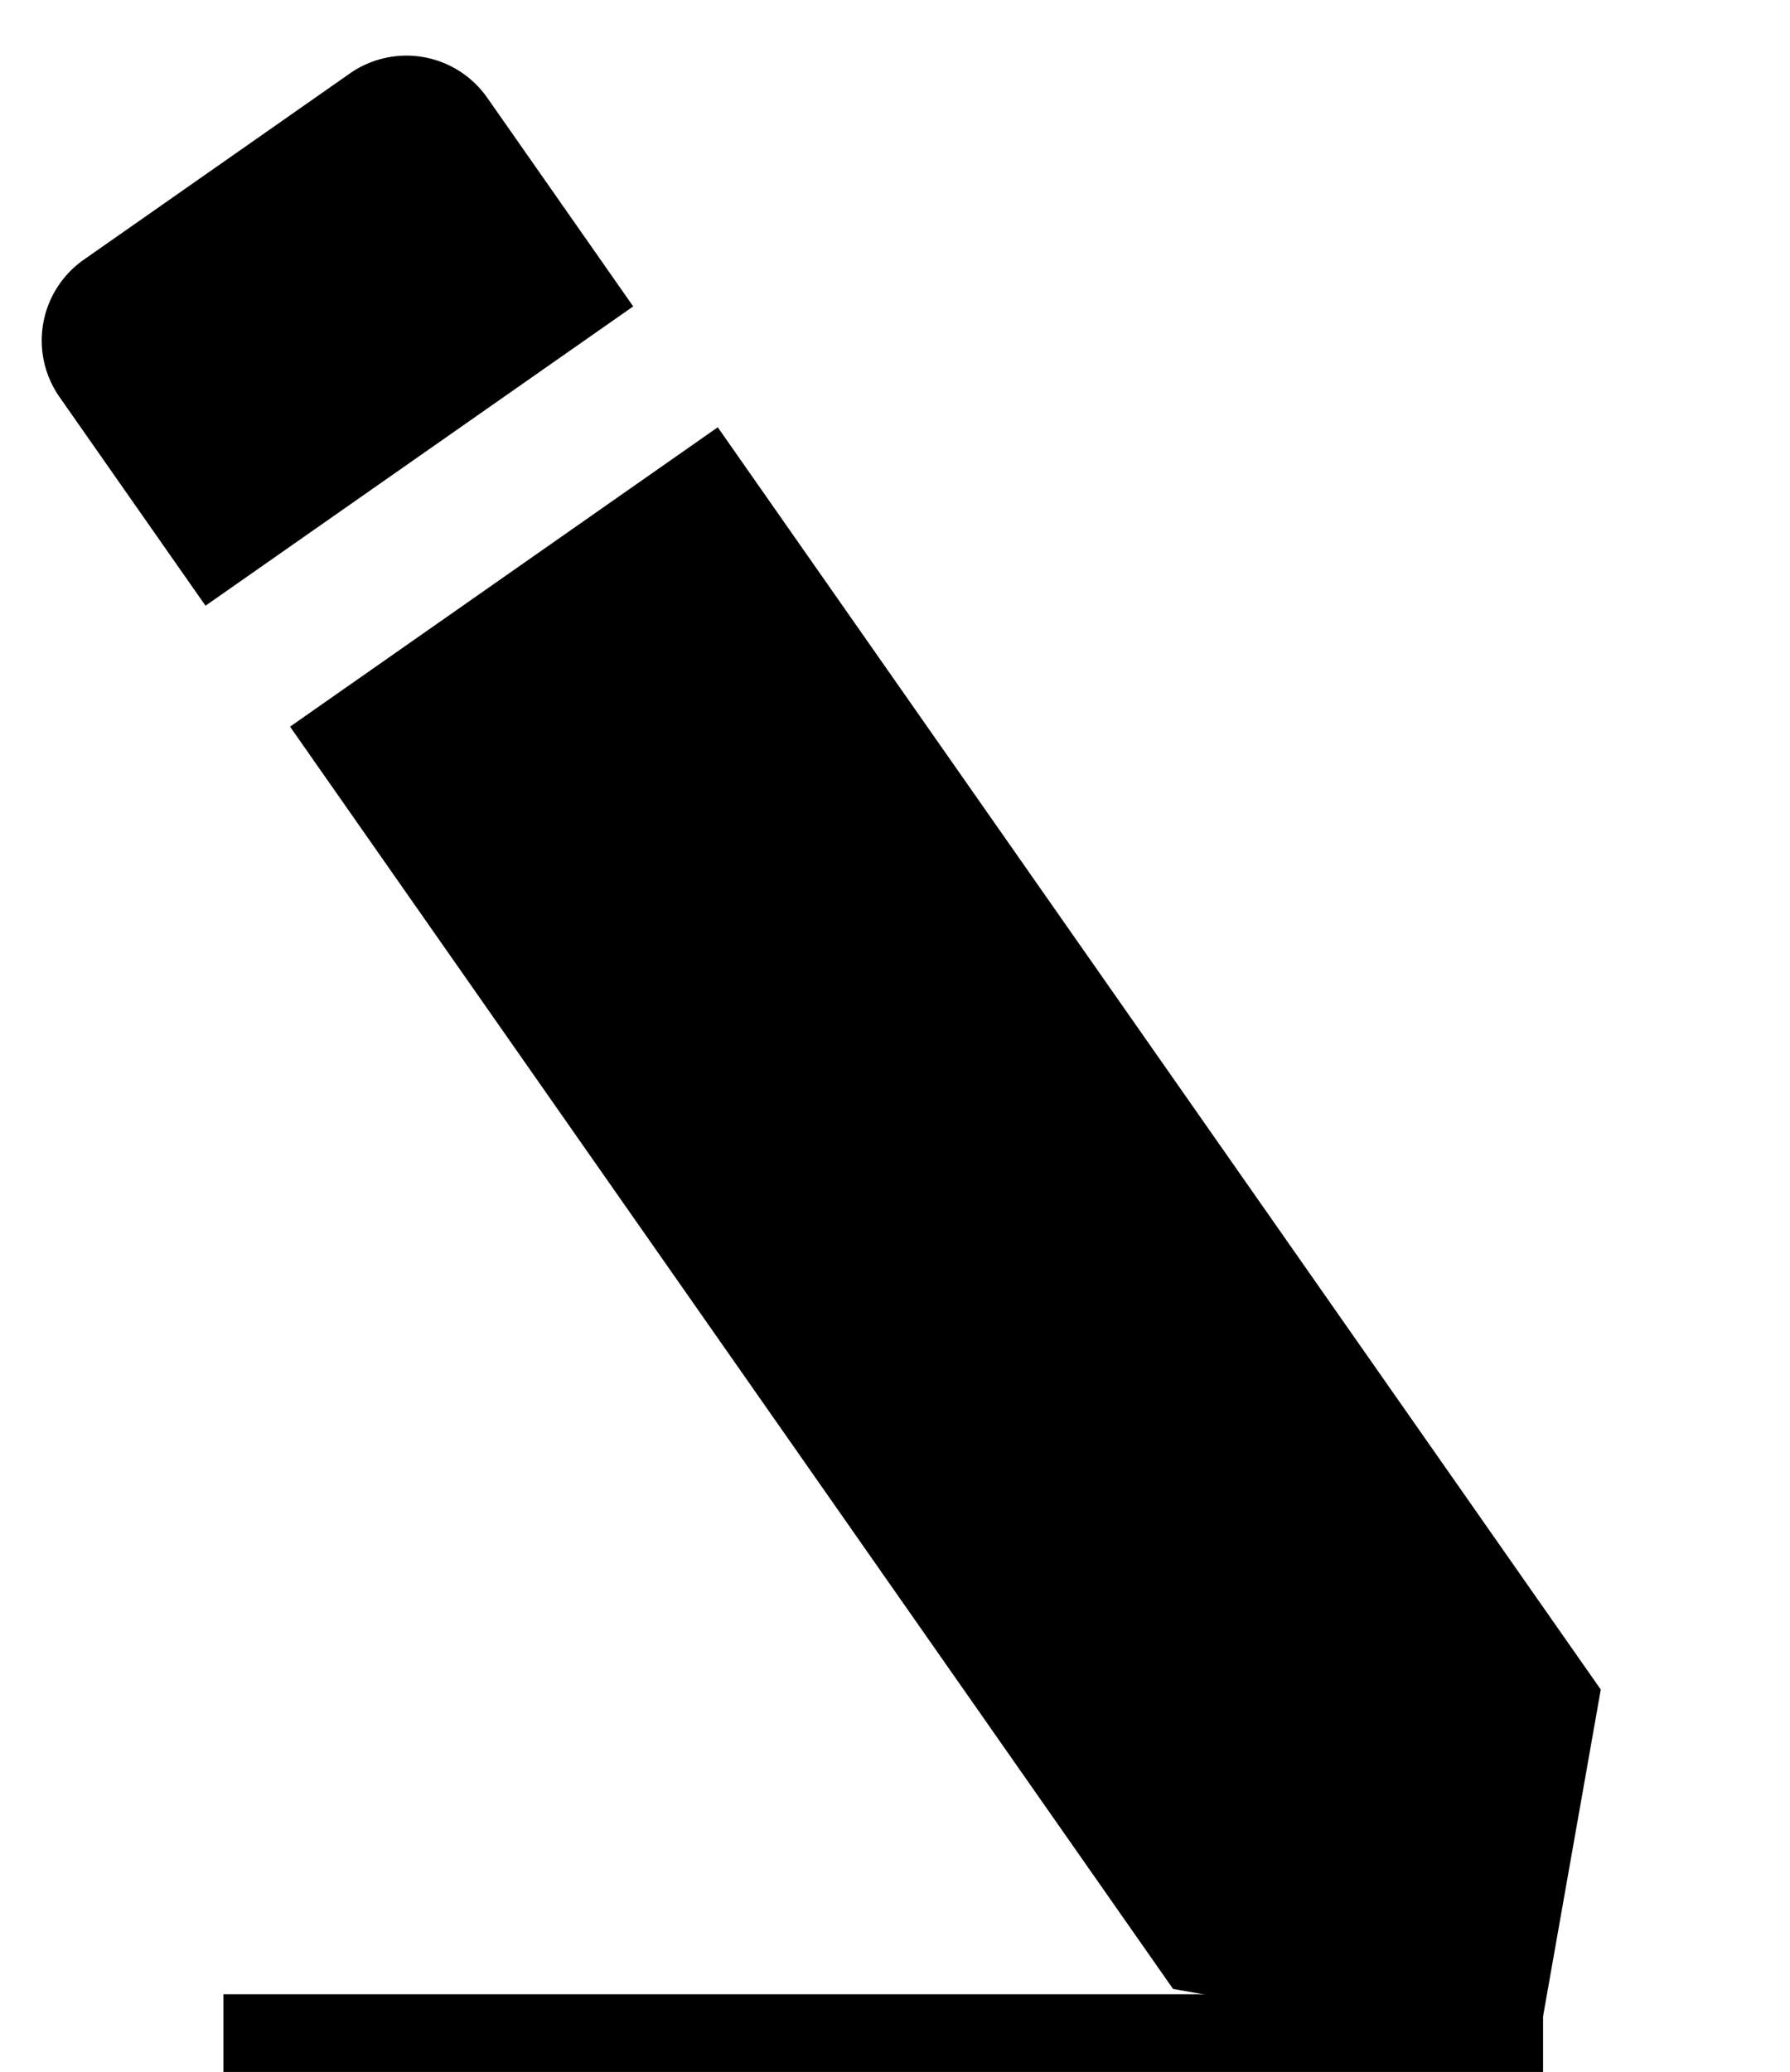 <svg xmlns="http://www.w3.org/2000/svg" width="23.059" height="26.683" viewBox="0 0 23.059 26.683">
  <g id="Groupe_105" data-name="Groupe 105" transform="translate(-1531.622 -116.317)">
    <g id="edit" transform="matrix(0.985, 0.174, -0.174, 0.985, 1532.914, 116.317)">
      <g id="Groupe_104" data-name="Groupe 104" transform="translate(0 0)">
        <g id="Groupe_103" data-name="Groupe 103">
          <path id="Tracé_8" data-name="Tracé 8" d="M18.78,14.026V18.78H14.026L0,4.754,4.754,0Z" transform="translate(4.034 4.034)"/>
          <path id="Tracé_9" data-name="Tracé 9" d="M.371,3.331,3.331.371a1.27,1.27,0,0,1,1.794,0l2.32,2.32L2.691,7.444.371,5.124A1.27,1.27,0,0,1,.371,3.331Z" transform="translate(0 0)"/>
        </g>
      </g>
    </g>
    <line id="Ligne_3" data-name="Ligne 3" x1="17" transform="translate(1534.5 142.5)" fill="none" stroke="#000" stroke-width="1"/>
  </g>
</svg>
